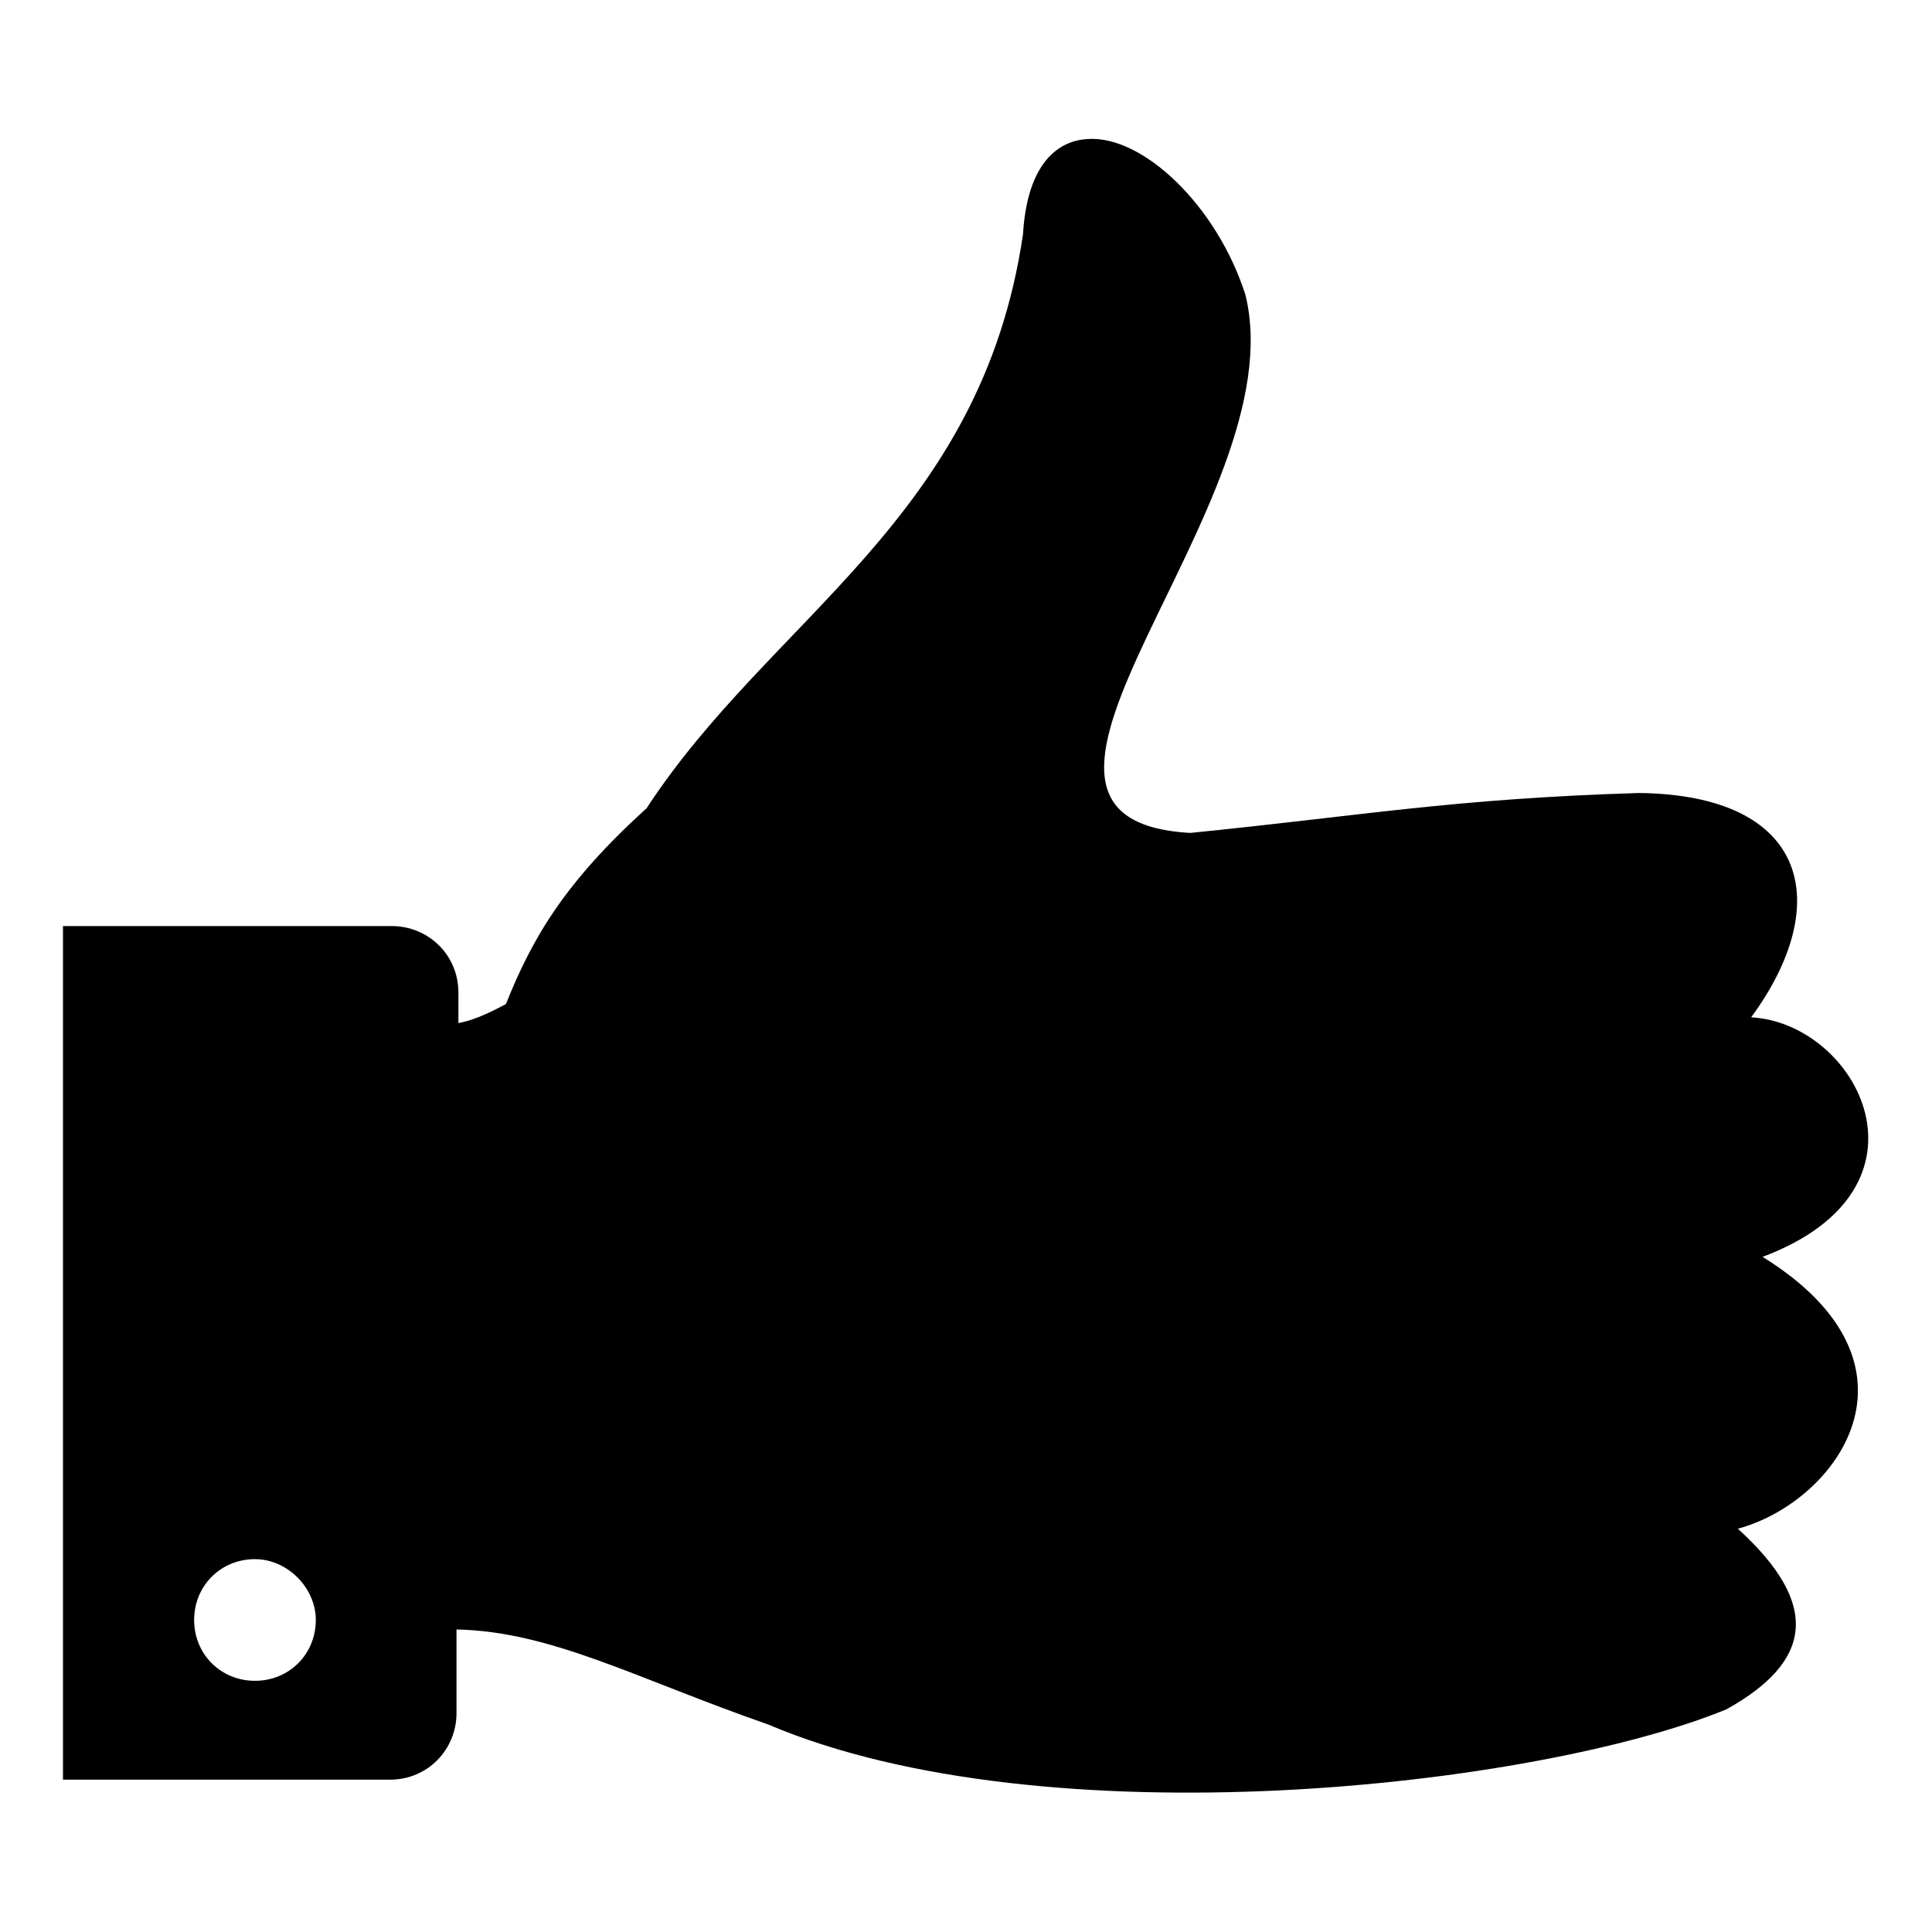 <?xml version="1.0" encoding="UTF-8"?>
<!-- Uploaded to: ICON Repo, www.iconrepo.com, Generator: ICON Repo Mixer Tools -->
<svg fill="#000000" width="800px" height="800px" version="1.1" viewBox="144 144 512 512" xmlns="http://www.w3.org/2000/svg">
 <path d="m211.57 557.19c-9.07 0-16.121 7.055-16.121 16.121 0 9.07 7.055 16.121 16.121 16.121 9.07 0 16.121-7.055 16.121-16.121 0-8.562-7.559-16.121-16.121-16.121zm220.67-376.35c14.609-1.008 34.258 17.633 41.816 41.312 13.602 55.418-78.594 139.05-14.609 142.58 45.344-4.535 69.527-9.07 118.9-10.578 44.84 0.504 51.891 29.223 29.727 59.449 28.215 1.512 51.387 45.344 3.023 63.48 46.352 28.719 19.648 64.992-6.551 72.043 22.168 20.152 19.648 35.266-3.023 47.863-50.383 20.656-180.36 35.266-253.92 4.031-34.762-12.09-57.434-24.688-82.625-25.191v22.168c0 9.574-7.559 17.633-17.633 17.633h-86.656v-226.21h87.16c9.574 0 17.633 7.559 17.633 17.633v8.062c3.023-0.504 7.055-2.016 12.594-5.039 7.055-17.633 15.617-32.242 37.281-51.891 33.25-50.883 88.672-76.578 99.754-152.15 1.012-17.129 8.062-24.688 17.133-25.191z" fill-rule="evenodd"/>
</svg>